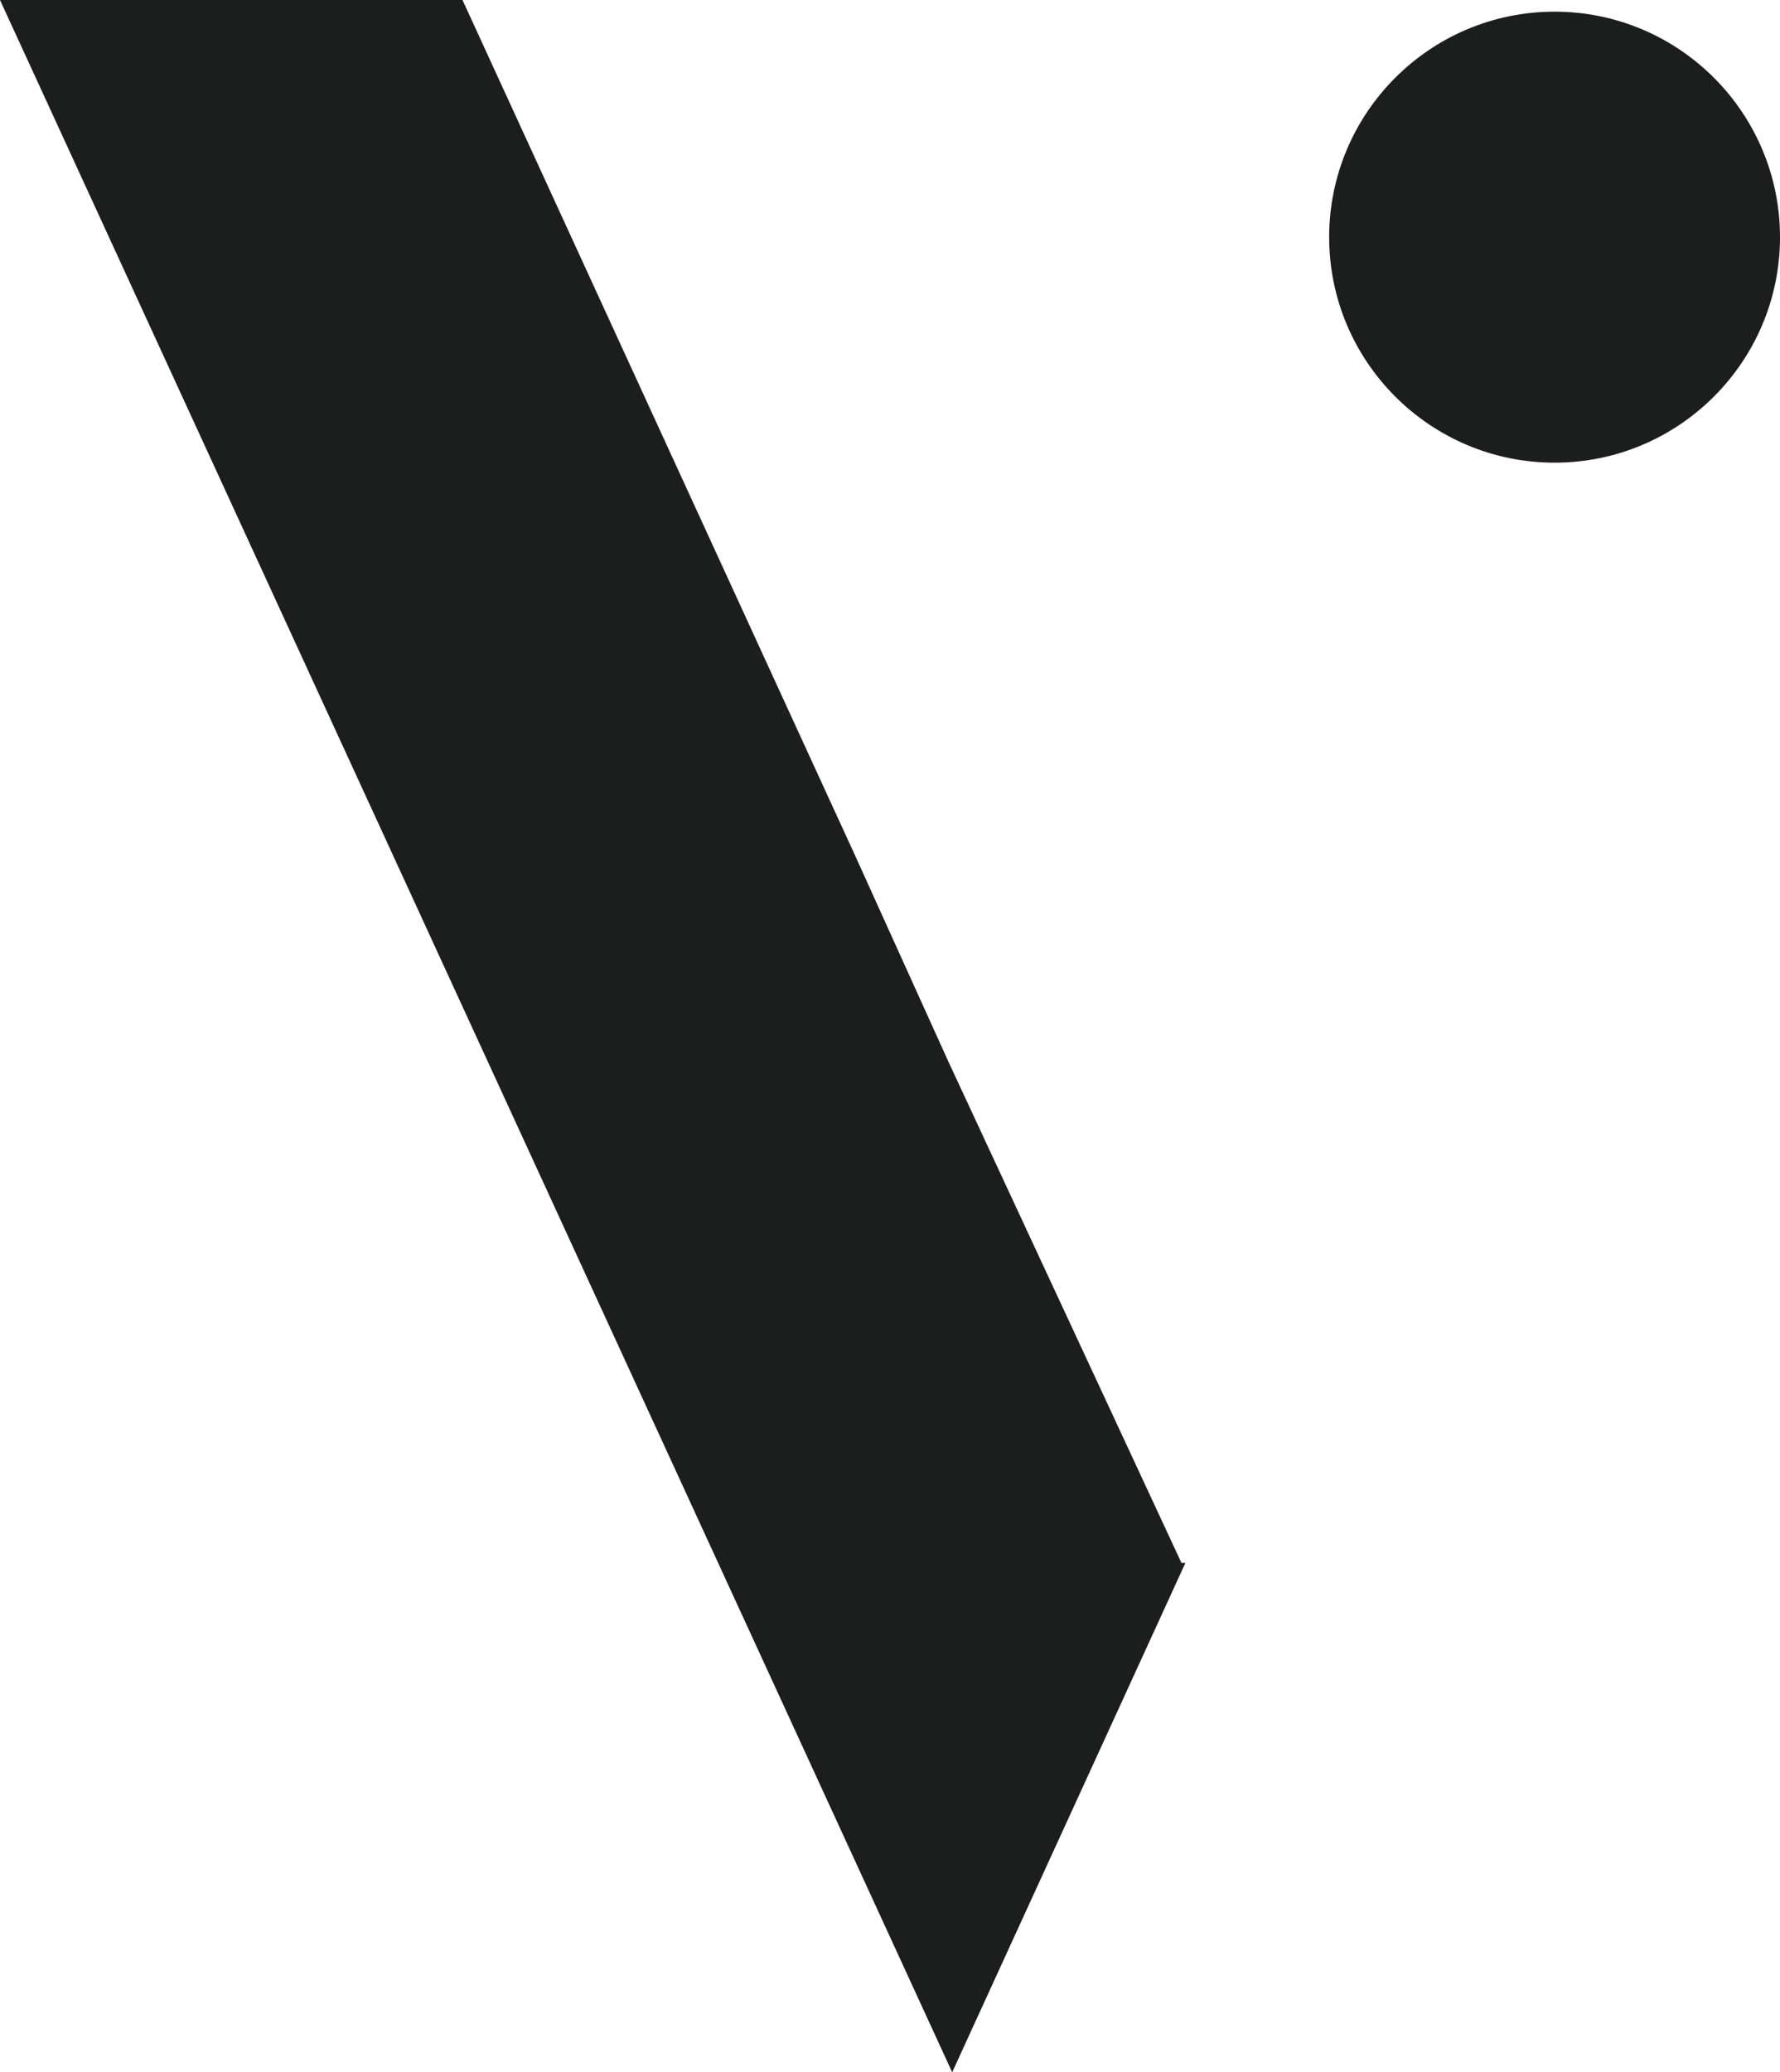 <?xml version="1.0" encoding="UTF-8"?>
<svg id="Layer_2" xmlns="http://www.w3.org/2000/svg" version="1.1" viewBox="0 0 45.8 53.3">
  <!-- Generator: Adobe Illustrator 29.1.0, SVG Export Plug-In . SVG Version: 2.1.0 Build 142)  -->
  <defs>
    <style>
      .st0 {
        fill: #1c1d1d;
      }
    </style>
  </defs>
  <g id="Layer_1-2">
    <path class="st0" d="M30.5,40.2l-6,13.1L0,0h11.9l10.1,22,2.4,5.3h0l6,12.9h.1ZM40,.3c-3.2,0-5.8,2.6-5.8,5.8s2.6,5.8,5.8,5.8,5.8-2.6,5.8-5.8S43.2.3,40,.3Z"/>
  </g>
</svg>